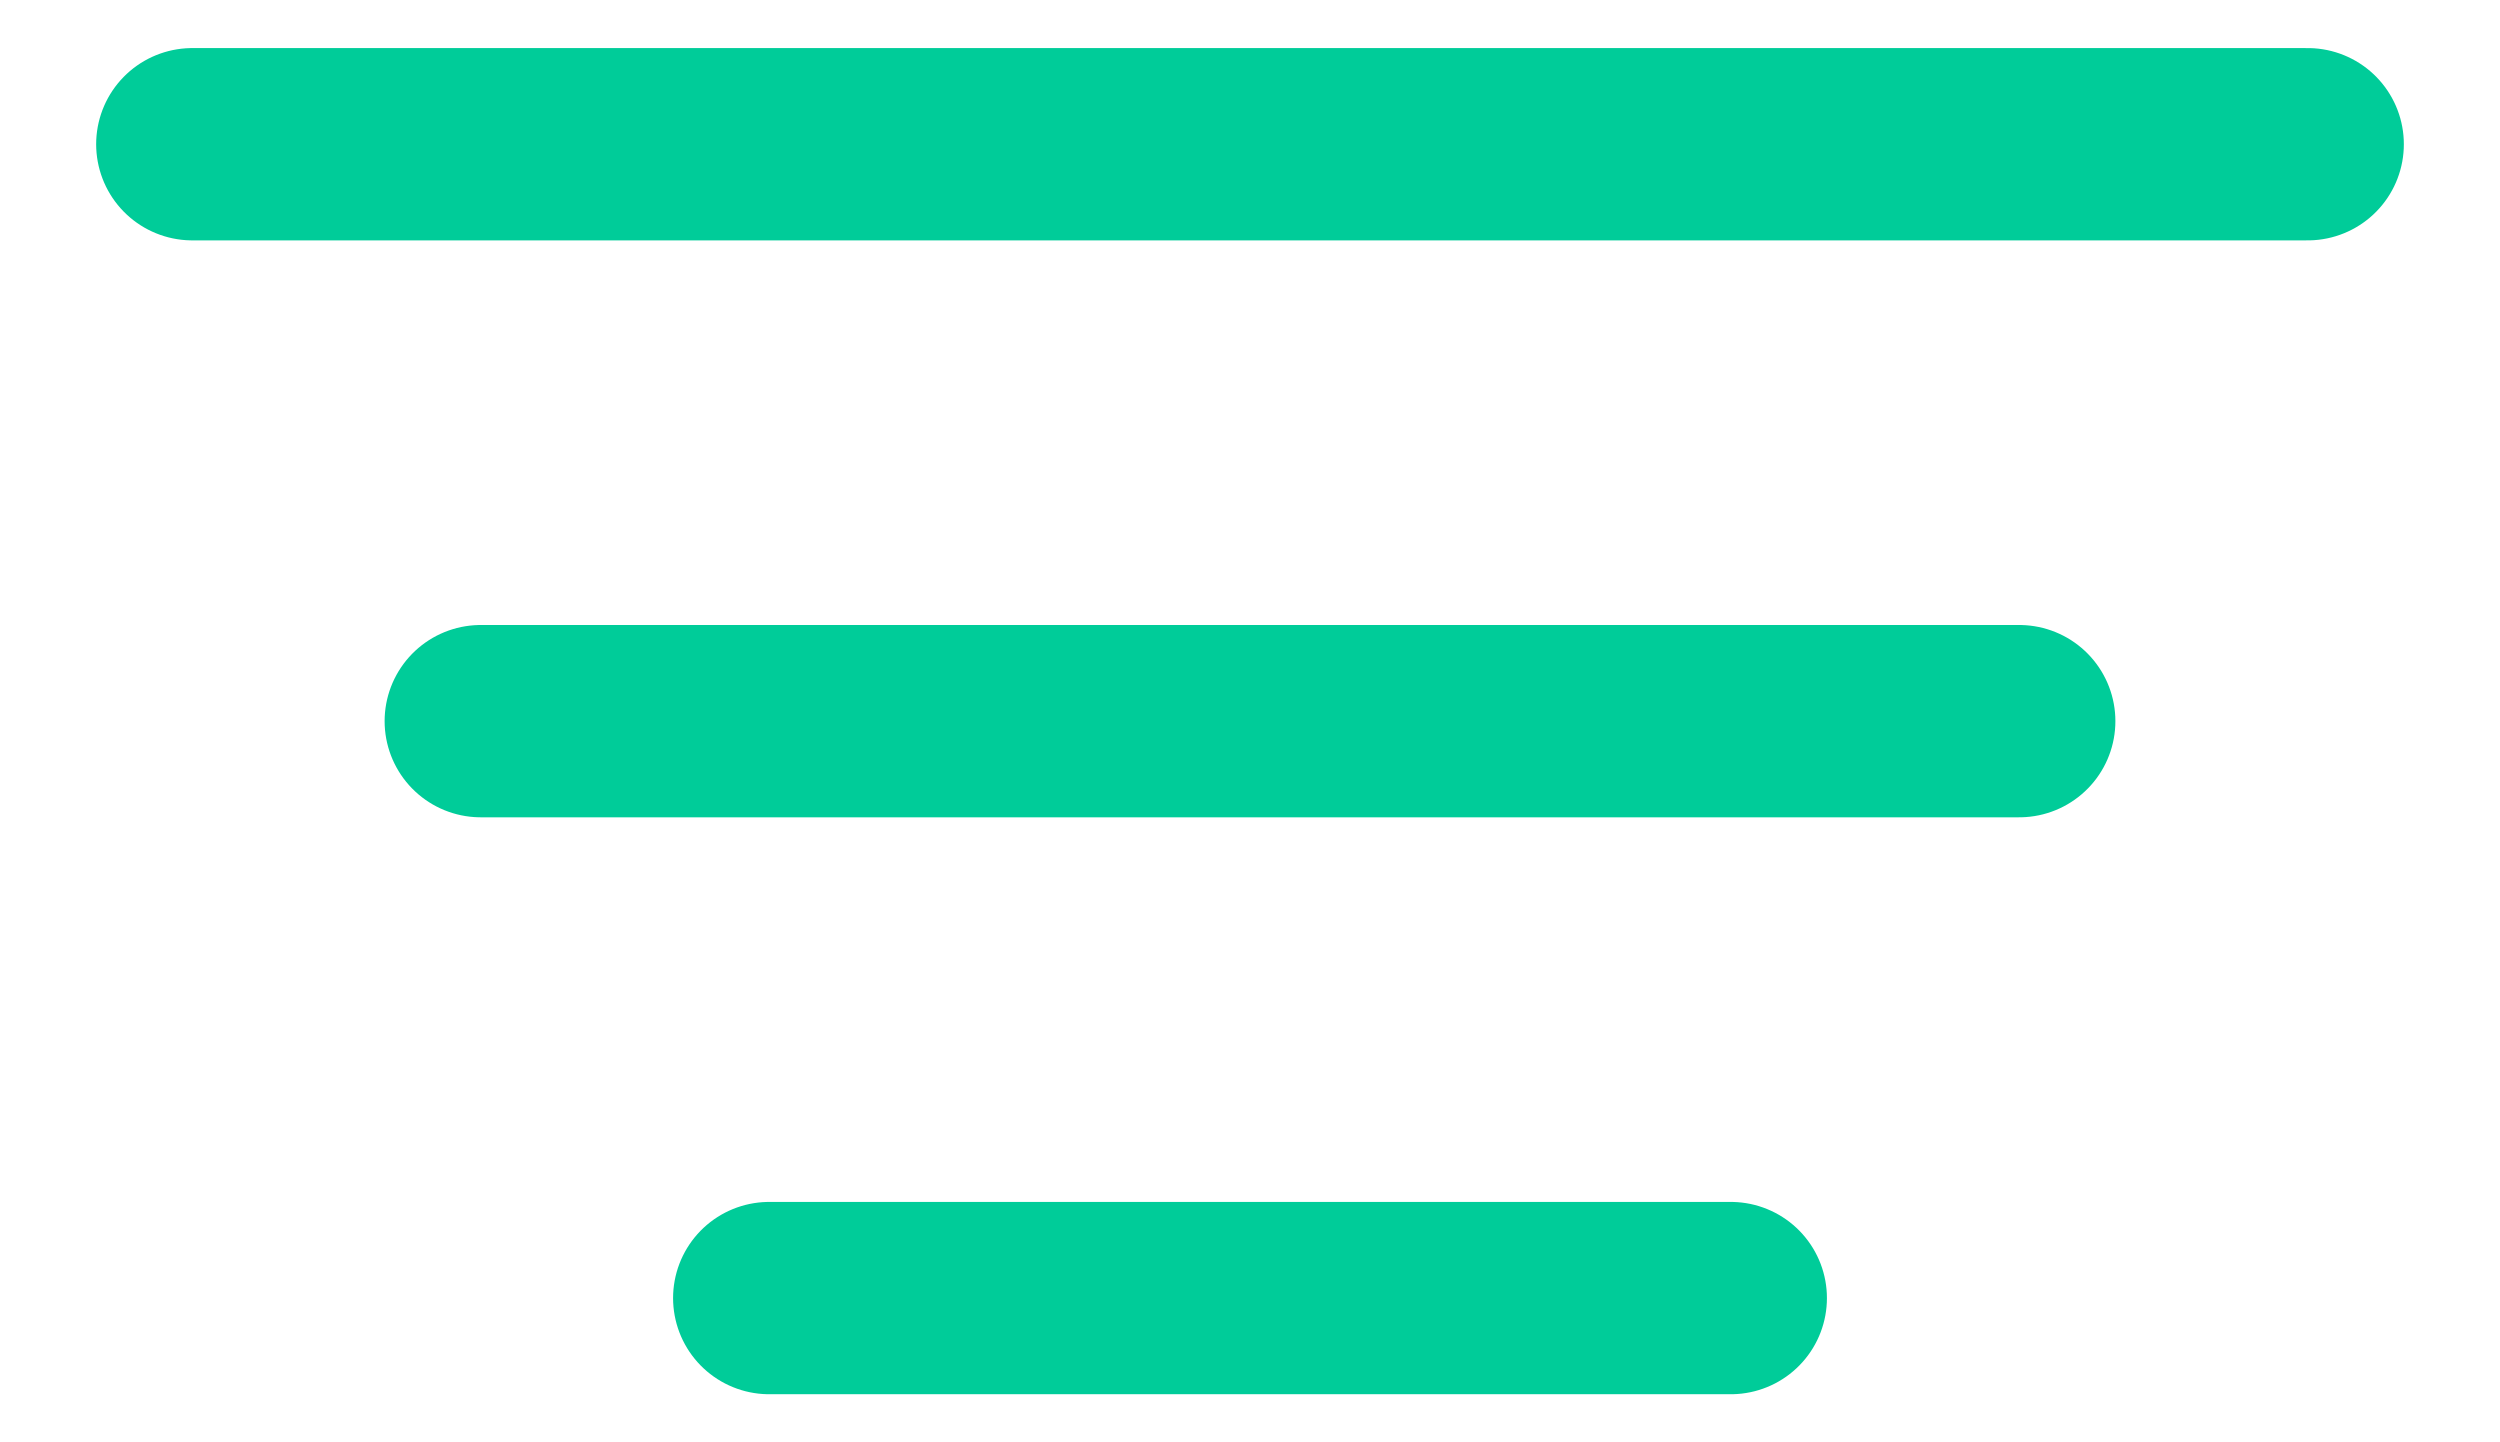 <svg width="26" height="15" viewBox="0 0 26 15" fill="none" xmlns="http://www.w3.org/2000/svg">
<g id="filterslider">
<path id="Path" d="M5 7.5H21" stroke="#00CC99" stroke-width="2" stroke-linecap="round" stroke-linejoin="round"/>
<path id="Path_2" d="M2 1.5H24" stroke="#00CC99" stroke-width="2" stroke-linecap="round" stroke-linejoin="round"/>
<path id="Path_3" d="M8 13.5H18" stroke="#00CC99" stroke-width="2" stroke-linecap="round" stroke-linejoin="round"/>
</g>
</svg>
